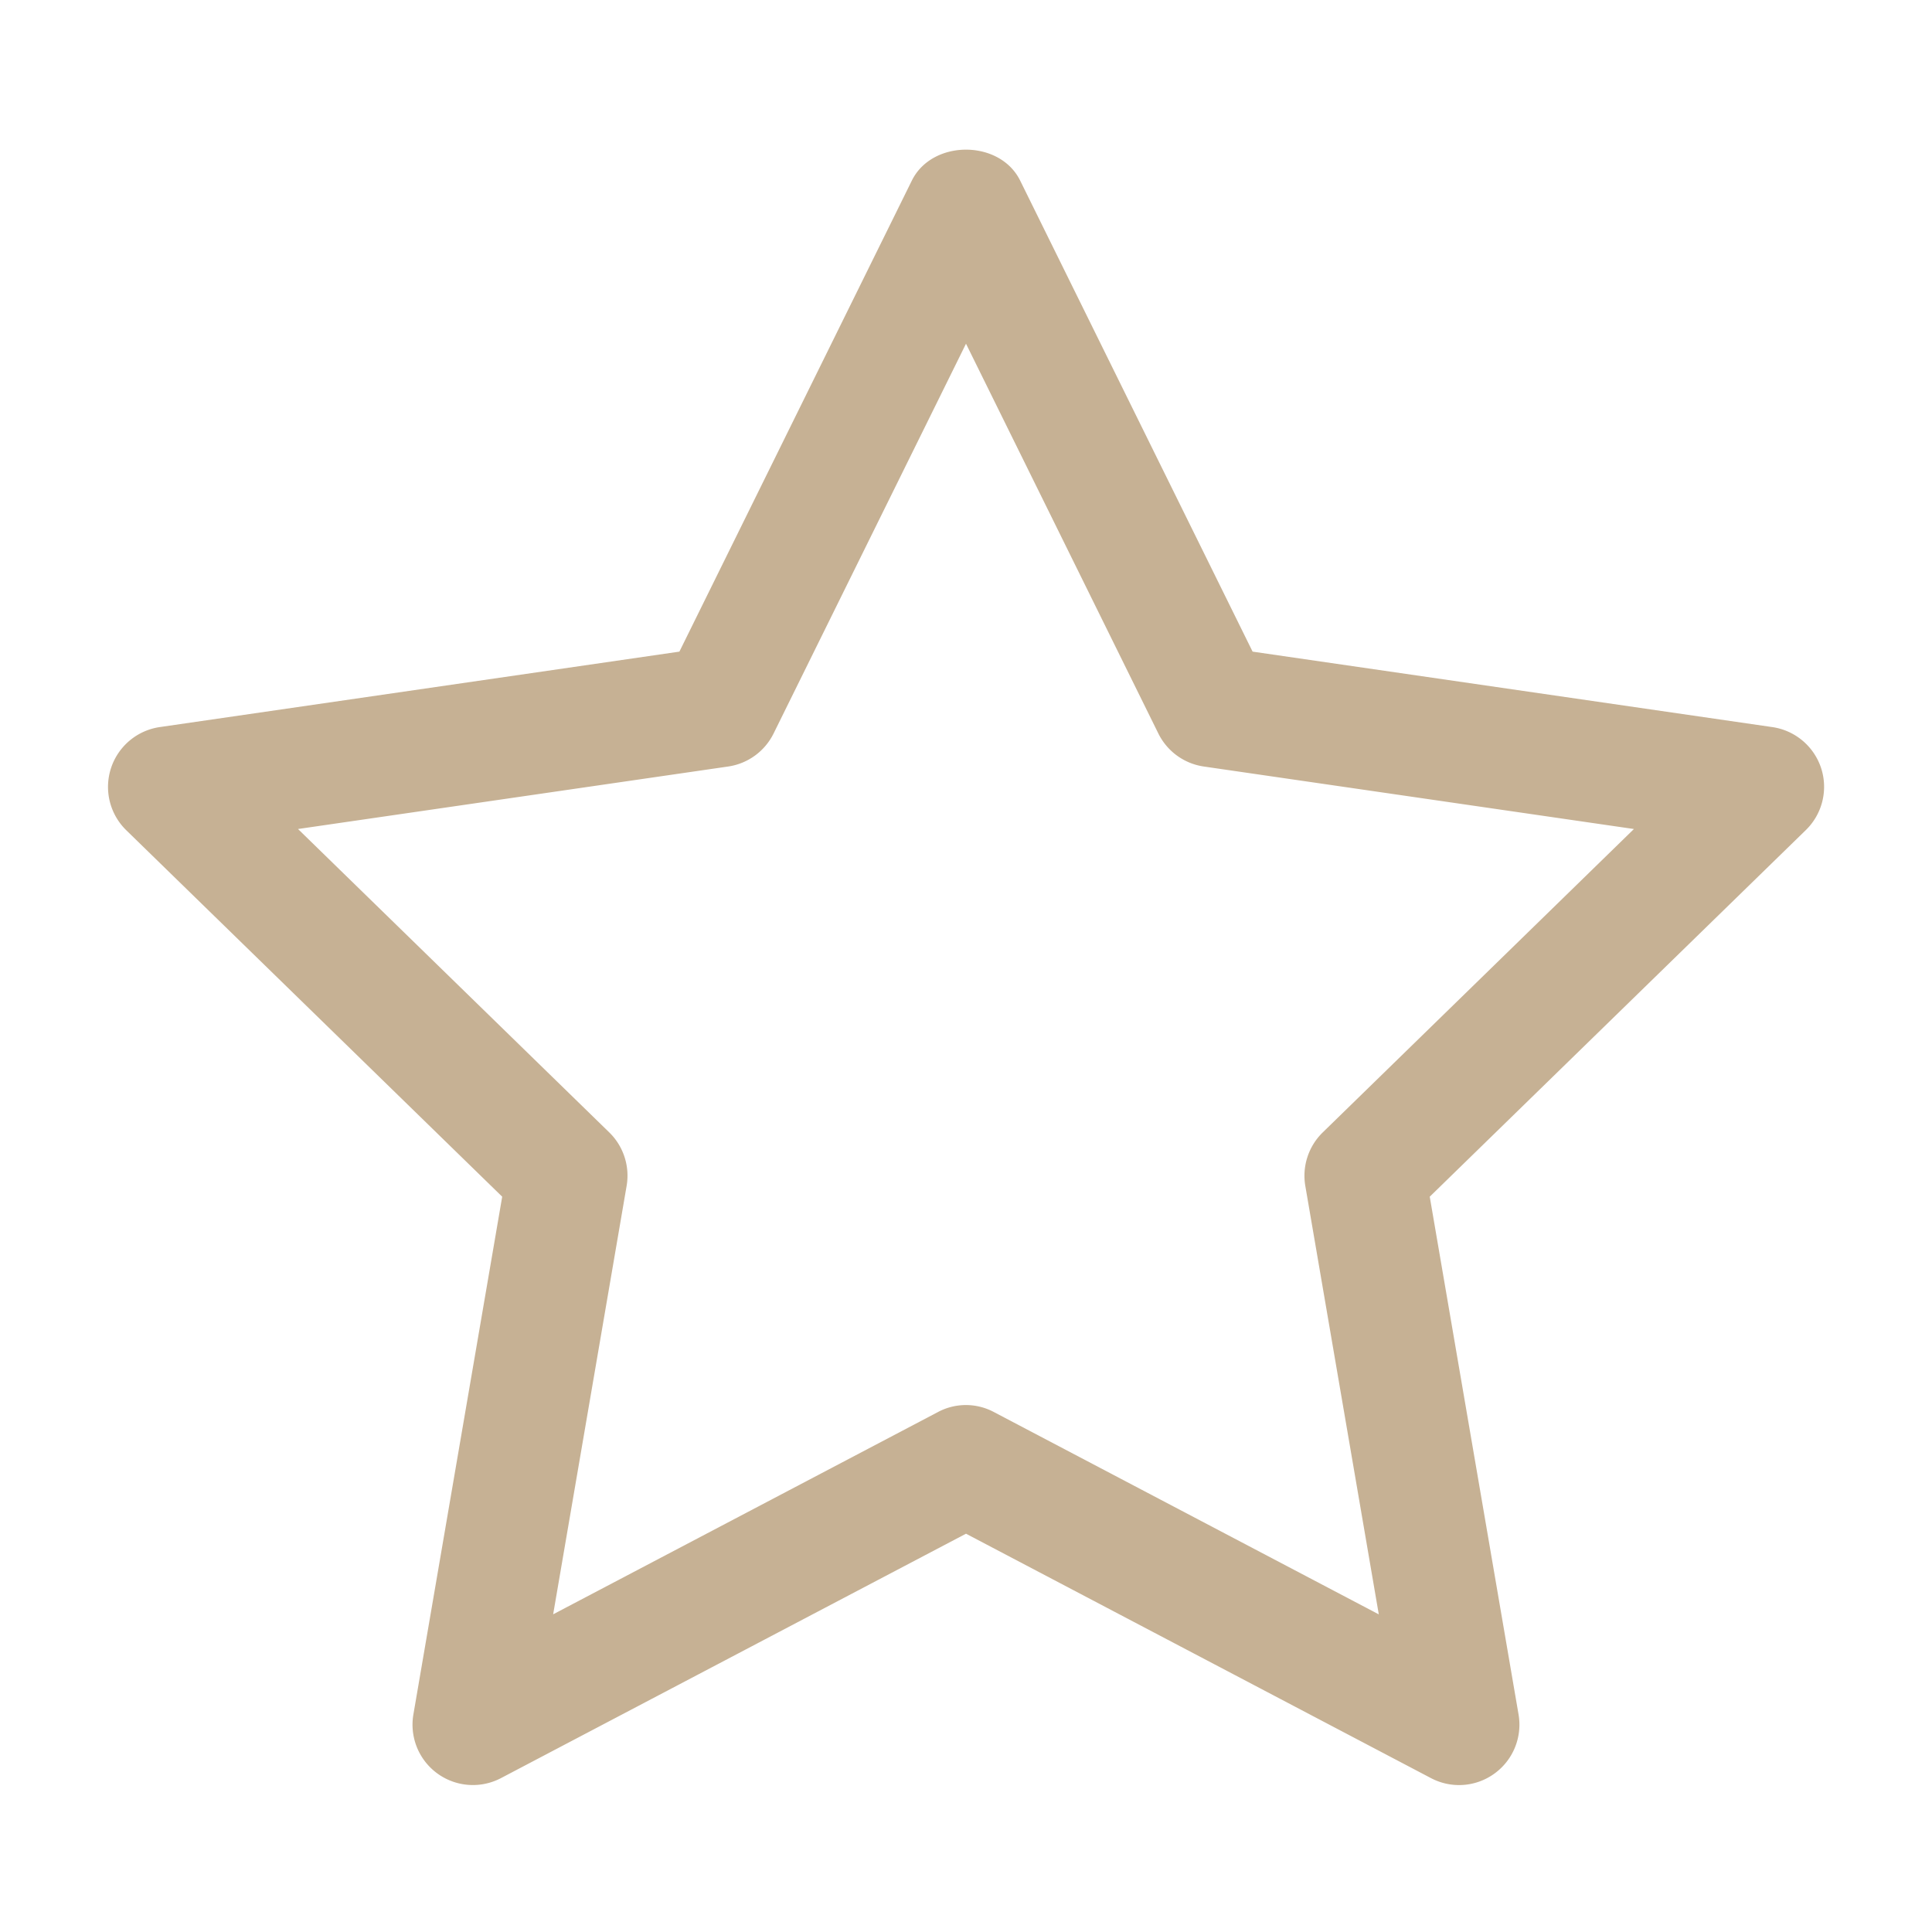 <svg xmlns="http://www.w3.org/2000/svg" xml:space="preserve" width="512" height="512" style="enable-background:new 0 0 512 512" viewBox="0 0 32 32"><path fill="#c6b194" d="M30.164 12.724a1.002 1.002 0 0 0-.808-.681l-8.609-1.25-3.85-7.802c-.337-.683-1.457-.683-1.794 0l-3.85 7.802-8.609 1.25a1.002 1.002 0 0 0-.555 1.706l6.229 6.072-1.471 8.576a1 1 0 0 0 1.451 1.054L16 25.403l7.701 4.048a.997.997 0 0 0 1.053-.076 1 1 0 0 0 .398-.978l-1.471-8.576 6.229-6.072a1 1 0 0 0 .254-1.025zm-8.256 6.033a1.003 1.003 0 0 0-.288.885l1.217 7.097-6.373-3.35a.985.985 0 0 0-.929-.001l-6.373 3.35 1.217-7.097a1.001 1.001 0 0 0-.288-.885l-5.155-5.025 7.124-1.035a1 1 0 0 0 .753-.547L16 5.693l3.186 6.456a1 1 0 0 0 .753.547l7.124 1.035z" data-original="#000000"></path></svg>